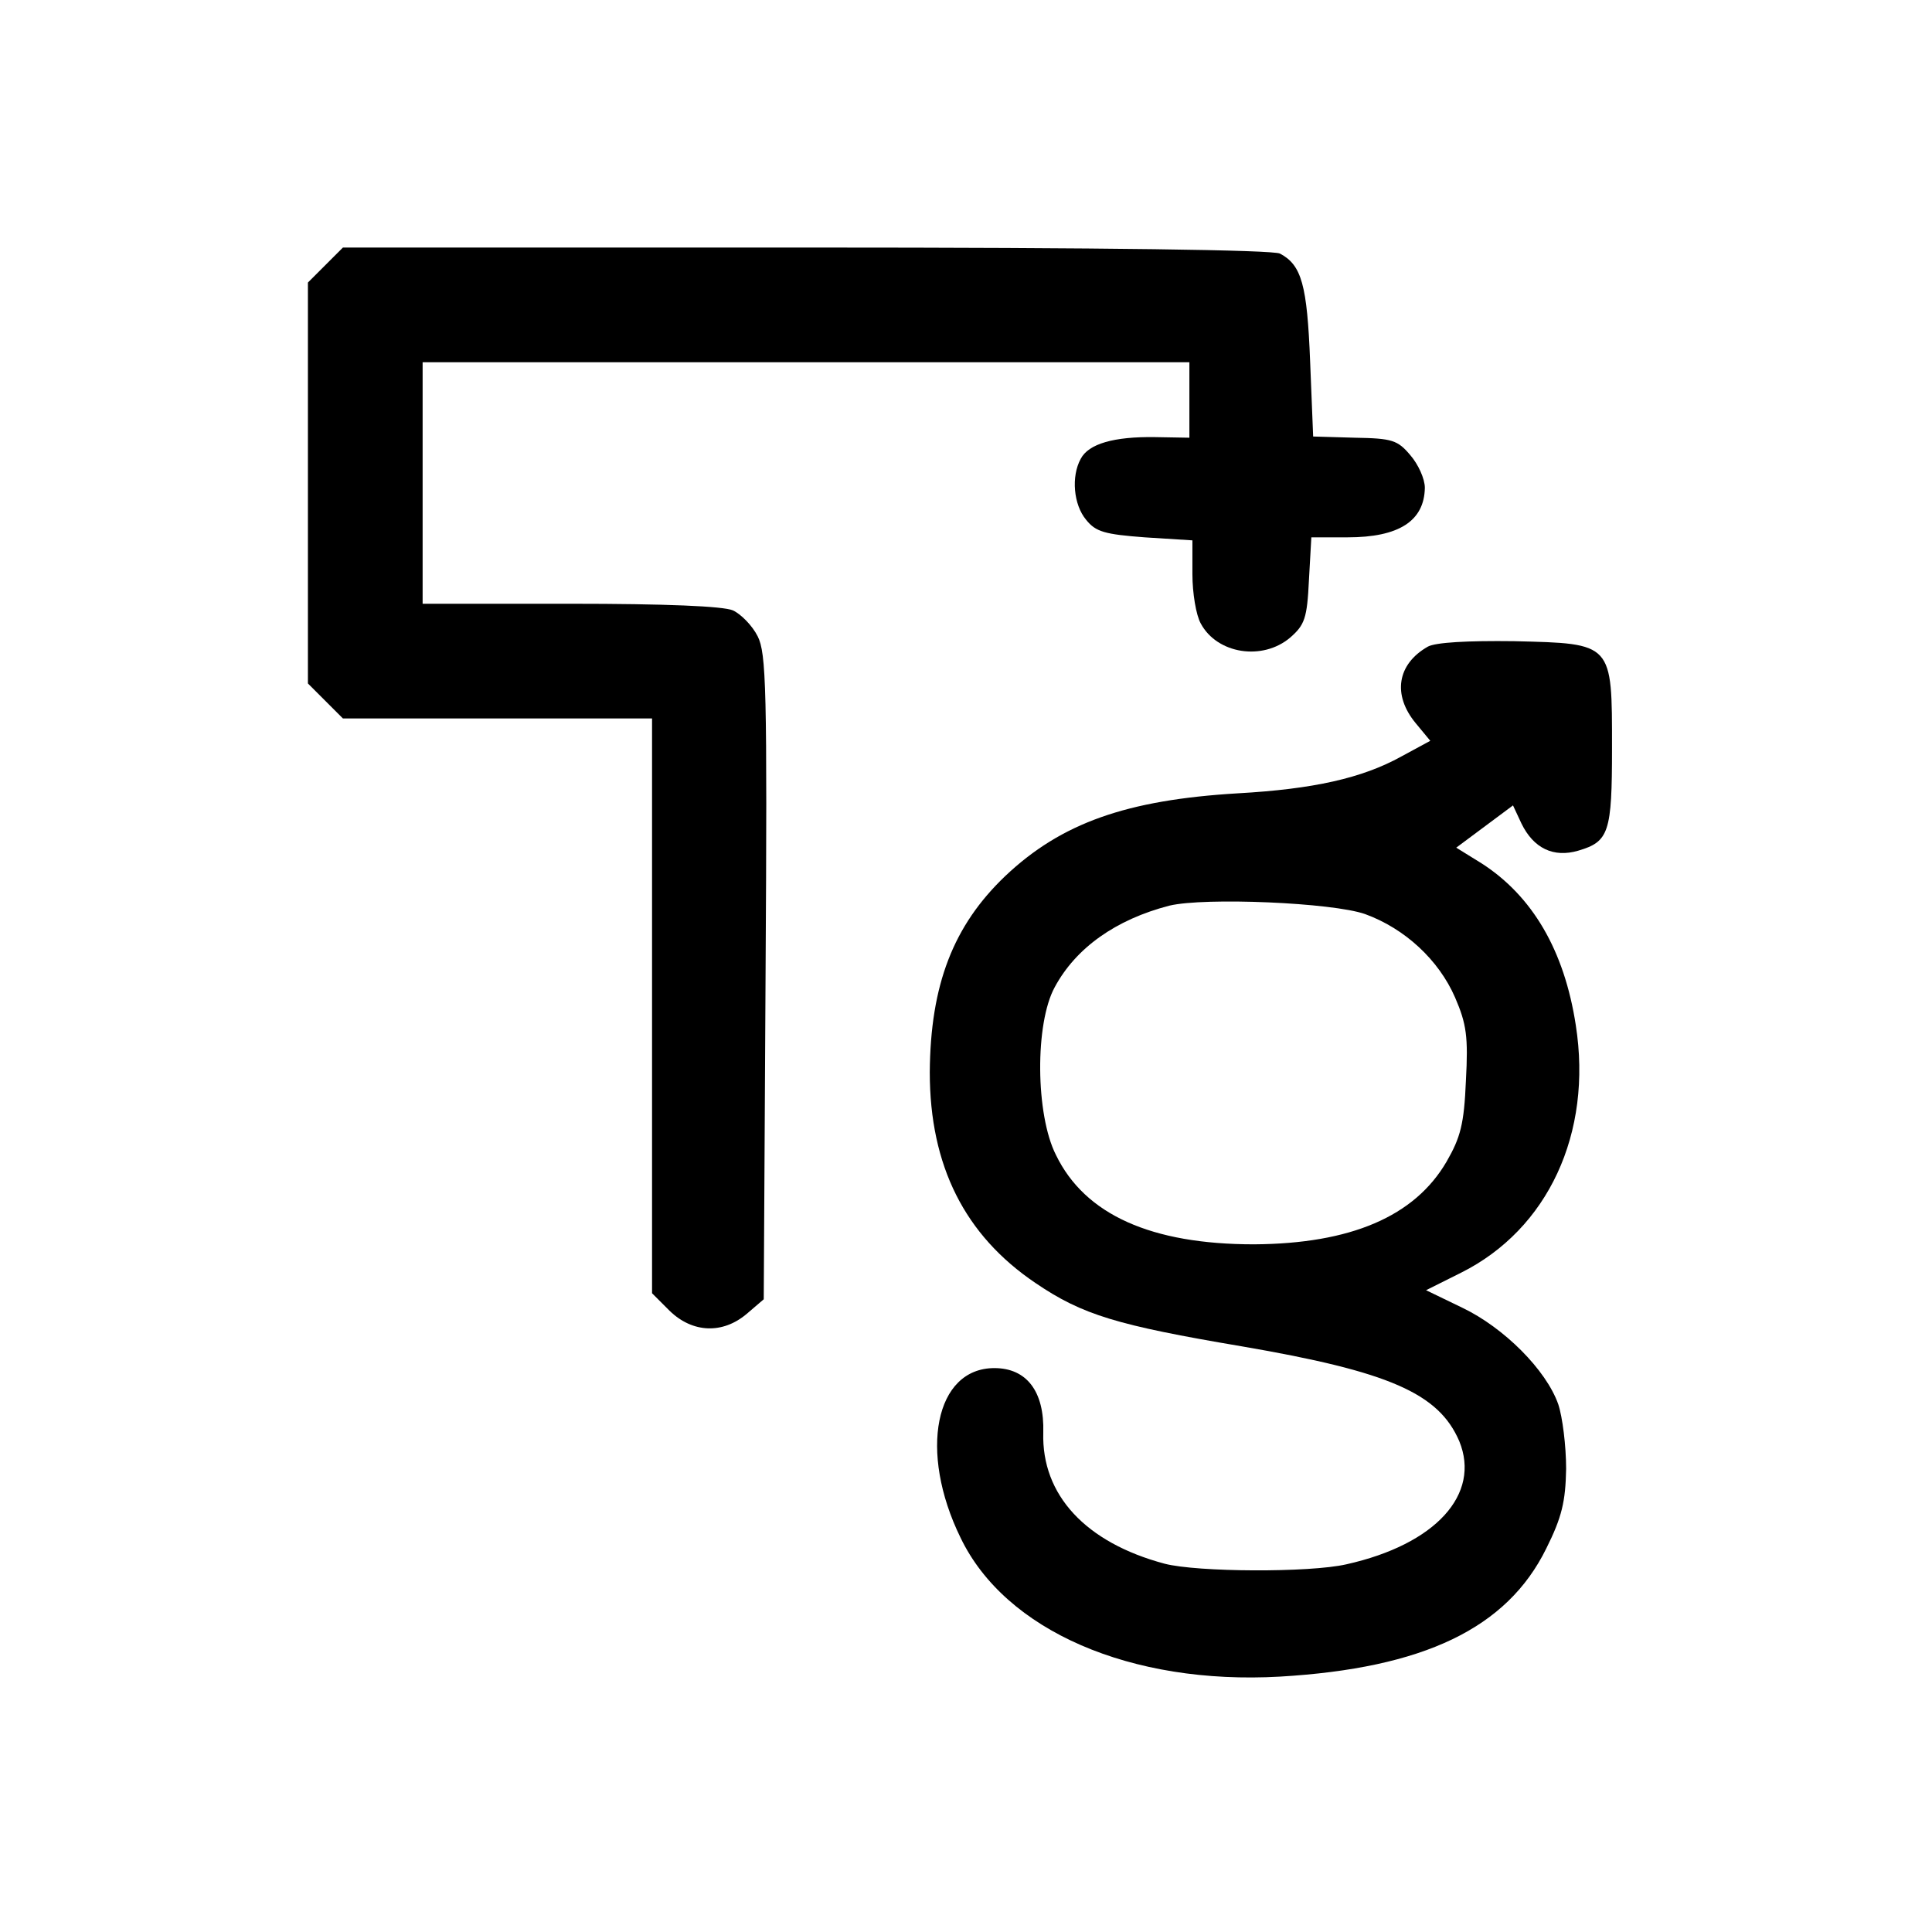 <?xml version="1.0" standalone="no"?>
<!DOCTYPE svg PUBLIC "-//W3C//DTD SVG 20010904//EN"
 "http://www.w3.org/TR/2001/REC-SVG-20010904/DTD/svg10.dtd">
<svg version="1.0" xmlns="http://www.w3.org/2000/svg"
 width="320pt" height="320pt" viewBox="0 0 320 320"
 preserveAspectRatio="xMidYMid meet">
<g transform="translate(0,320) scale(0.1,-0.1)"
fill="#000000" stroke="none">
<path d="M539 2761 l-29 -29 0 -332 0 -332 29 -29 29 -29 256 0 256 0 0 -476
0 -476 29 -29 c38 -37 88 -39 128 -5 l28 24 3 534 c3 480 1 536 -13 564 -9 18
-28 37 -41 43 -16 7 -111 11 -269 11 l-245 0 0 200 0 200 635 0 635 0 0 -63 0
-62 -57 1 c-68 1 -110 -11 -123 -36 -16 -29 -12 -76 9 -101 16 -20 31 -24 97
-29 l79 -5 0 -56 c0 -31 6 -68 14 -82 27 -50 102 -62 148 -23 24 21 28 32 31
95 l4 71 60 0 c85 0 127 27 128 82 0 15 -11 39 -24 54 -21 25 -30 28 -92 29
l-69 2 -5 124 c-5 127 -14 160 -50 179 -12 6 -282 10 -785 10 l-767 0 -29 -29z"/>
<path d="M2365 2129 c-51 -29 -59 -80 -20 -127 l24 -29 -48 -26 c-65 -36 -146
-54 -271 -61 -184 -11 -292 -49 -385 -137 -86 -82 -124 -180 -125 -325 0 -155
58 -270 175 -349 78 -53 135 -70 342 -105 245 -42 326 -78 360 -157 36 -88
-39 -171 -187 -204 -61 -14 -247 -13 -301 1 -131 35 -204 114 -201 217 2 69
-28 107 -81 107 -98 0 -126 -138 -56 -281 74 -154 282 -244 529 -230 238 14
376 80 441 212 26 52 32 78 33 132 0 38 -6 86 -13 107 -20 57 -90 127 -159
160 l-60 29 58 29 c144 72 218 231 190 410 -19 124 -72 214 -156 268 l-42 26
47 35 47 35 14 -30 c20 -41 53 -57 94 -45 51 15 56 30 56 170 0 175 2 173
-162 177 -78 1 -130 -2 -143 -9z m-104 -443 c66 -24 122 -76 149 -138 19 -44
22 -65 18 -138 -3 -72 -9 -94 -32 -134 -53 -91 -159 -136 -319 -137 -170 0
-280 49 -328 148 -34 67 -35 218 -2 278 35 65 101 112 190 135 59 14 270 5
324 -14z"/>
</g>
</svg>
